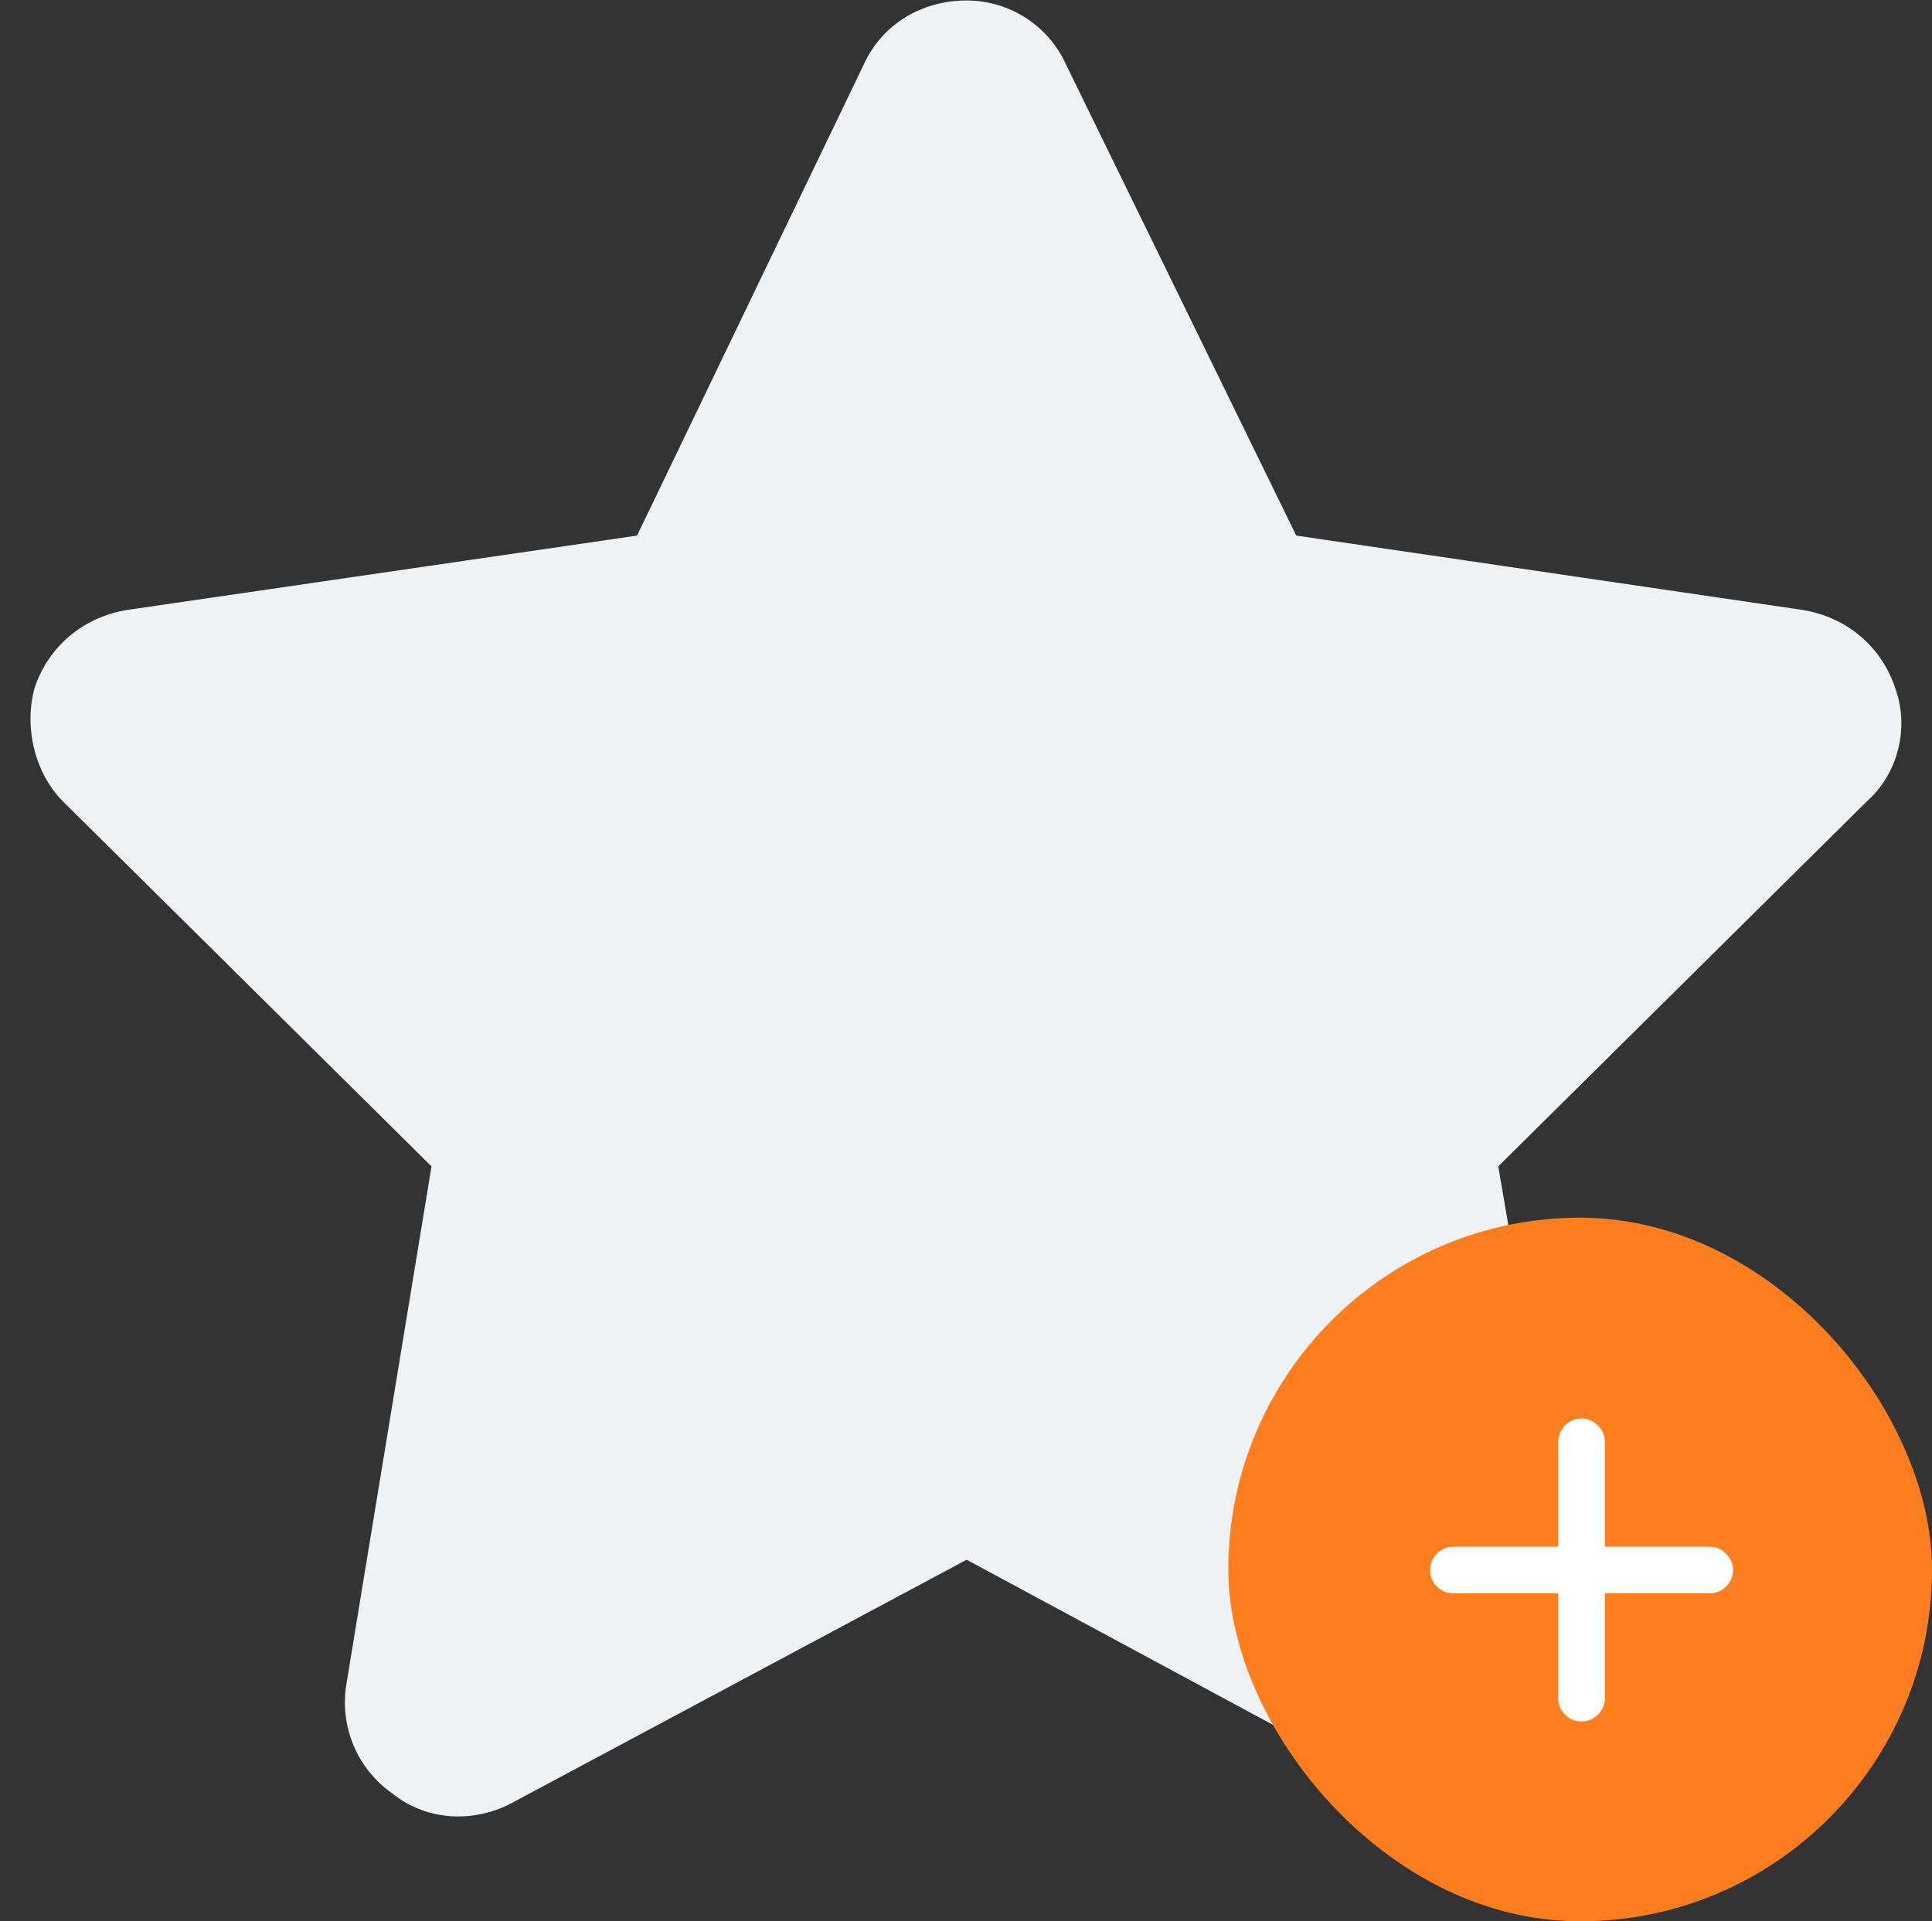 <svg width="1287" height="1280" viewBox="0 0 1287 1280" fill="none" xmlns="http://www.w3.org/2000/svg">
<rect x="0" y="0" width="1287" height="1280" fill="#333333" stroke="none"/>
<g clip-path="url(#clip0_5472_530)">
<path d="M710.042 42.816L863.5 356.815L1201.11 406.394C1229.44 411.115 1253.05 430.003 1262.49 458.333C1271.93 484.303 1264.85 514.995 1243.6 533.882L998.071 777.054L1057.09 1121.74C1061.82 1150.07 1050.01 1178.41 1026.4 1194.93C1002.79 1213.82 972.101 1213.82 946.131 1202.01L643.937 1039.11L339.382 1202.01C315.773 1213.82 285.081 1213.82 261.472 1194.93C237.864 1178.41 226.059 1150.07 230.781 1121.74L287.442 777.054L41.91 533.882C23.022 514.995 15.94 484.303 23.022 458.333C32.466 430.003 56.075 411.115 84.406 406.394L424.374 356.815L575.471 42.816C587.276 16.846 613.246 0.32 643.937 0.32C672.268 0.32 698.238 16.846 710.042 42.816Z" fill="#EEF2F4"/>
<rect x="818.244" y="811.228" width="468.772" height="468.772" rx="234.386" fill="#FE7D1F"/>
<path d="M1069.09 960.5V1030.39H1138.98C1147.23 1030.39 1154.51 1037.67 1154.51 1045.92C1154.51 1054.66 1147.23 1061.45 1138.98 1061.45H1069.09V1131.34C1069.09 1140.08 1061.81 1146.87 1053.56 1146.87C1044.82 1146.87 1038.03 1140.08 1038.03 1131.34V1061.45H968.141C959.405 1061.45 952.61 1054.66 952.61 1045.92C952.61 1037.67 959.405 1030.39 968.141 1030.39H1038.03V960.5C1038.03 952.249 1044.82 944.969 1053.56 944.969C1061.81 944.969 1069.09 952.249 1069.09 960.5Z" fill="white"/>
</g>
<defs>
<clipPath id="clip0_5472_530">
<rect width="1287" height="1280" fill="white"/>
</clipPath>
</defs>
</svg>
